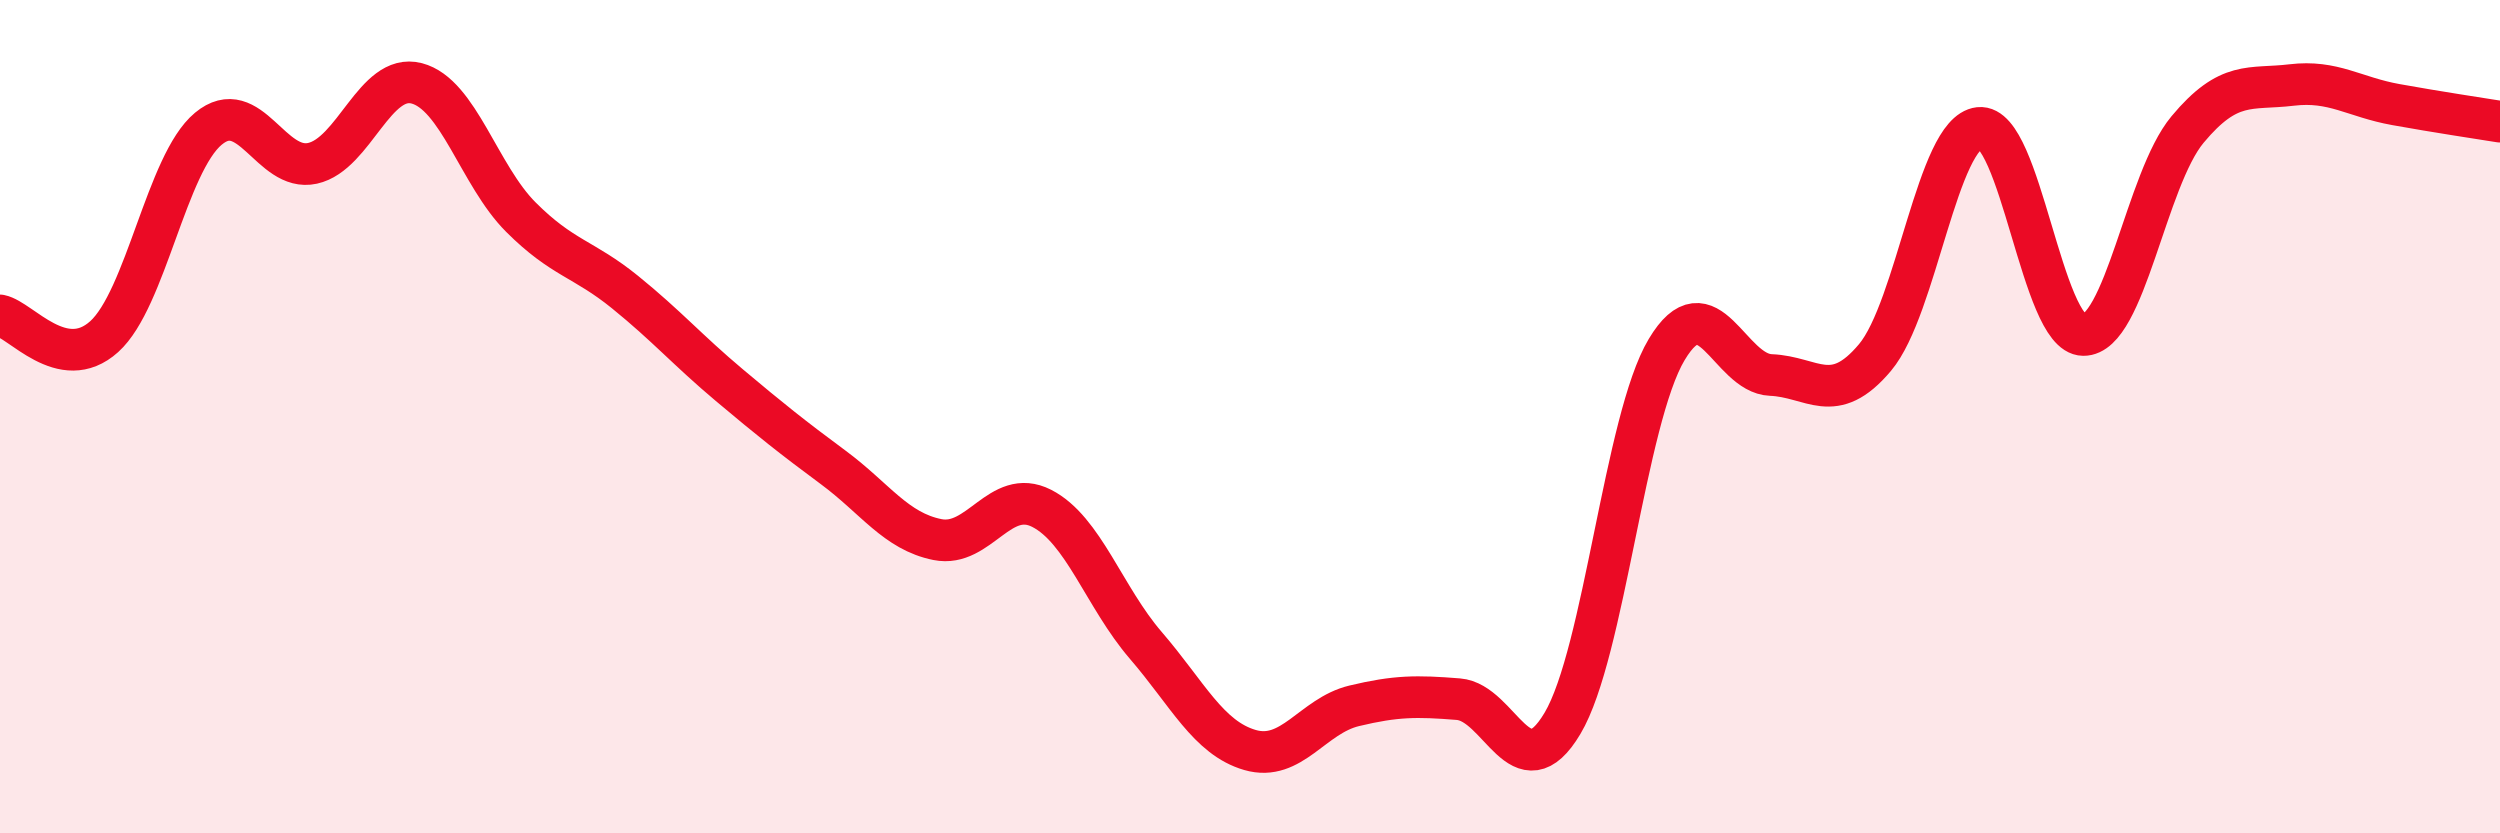 
    <svg width="60" height="20" viewBox="0 0 60 20" xmlns="http://www.w3.org/2000/svg">
      <path
        d="M 0,7.57 C 0.5,7.67 1.5,8.98 2.5,8.08 C 3.5,7.18 4,3.92 5,3.09 C 6,2.26 6.5,4.14 7.5,3.92 C 8.5,3.7 9,1.74 10,2 C 11,2.26 11.5,4.21 12.5,5.21 C 13.5,6.21 14,6.2 15,7.01 C 16,7.82 16.5,8.4 17.5,9.24 C 18.5,10.08 19,10.48 20,11.22 C 21,11.96 21.5,12.75 22.5,12.95 C 23.5,13.15 24,11.69 25,12.2 C 26,12.71 26.5,14.33 27.5,15.49 C 28.5,16.65 29,17.71 30,18 C 31,18.29 31.5,17.18 32.5,16.94 C 33.5,16.7 34,16.7 35,16.78 C 36,16.86 36.5,19.04 37.5,17.36 C 38.5,15.68 39,10.06 40,8.39 C 41,6.72 41.5,8.96 42.5,9 C 43.5,9.04 44,9.77 45,8.58 C 46,7.39 46.5,3.18 47.5,3.07 C 48.5,2.96 49,8.03 50,8.04 C 51,8.05 51.5,4.31 52.5,3.11 C 53.5,1.91 54,2.16 55,2.04 C 56,1.92 56.5,2.33 57.5,2.51 C 58.5,2.69 59.5,2.84 60,2.92L60 20L0 20Z"
        fill="#EB0A25"
        opacity="0.1"
        stroke-linecap="round"
        stroke-linejoin="round"
      />
      <path
        d="M 0,7.57 C 0.5,7.67 1.5,8.98 2.5,8.08 C 3.5,7.18 4,3.92 5,3.09 C 6,2.26 6.5,4.14 7.5,3.92 C 8.5,3.7 9,1.74 10,2 C 11,2.26 11.5,4.21 12.5,5.21 C 13.5,6.21 14,6.2 15,7.01 C 16,7.82 16.5,8.4 17.5,9.24 C 18.5,10.08 19,10.48 20,11.22 C 21,11.96 21.5,12.75 22.5,12.95 C 23.5,13.15 24,11.69 25,12.2 C 26,12.71 26.5,14.33 27.5,15.49 C 28.5,16.65 29,17.71 30,18 C 31,18.29 31.5,17.18 32.5,16.94 C 33.5,16.7 34,16.7 35,16.78 C 36,16.86 36.5,19.04 37.5,17.36 C 38.5,15.68 39,10.06 40,8.39 C 41,6.72 41.5,8.96 42.5,9 C 43.5,9.04 44,9.77 45,8.58 C 46,7.39 46.5,3.18 47.5,3.07 C 48.5,2.96 49,8.03 50,8.04 C 51,8.05 51.5,4.31 52.5,3.11 C 53.5,1.91 54,2.16 55,2.04 C 56,1.92 56.5,2.33 57.5,2.51 C 58.5,2.69 59.5,2.84 60,2.92"
        stroke="#EB0A25"
        stroke-width="1"
        fill="none"
        stroke-linecap="round"
        stroke-linejoin="round"
      />
    </svg>
  